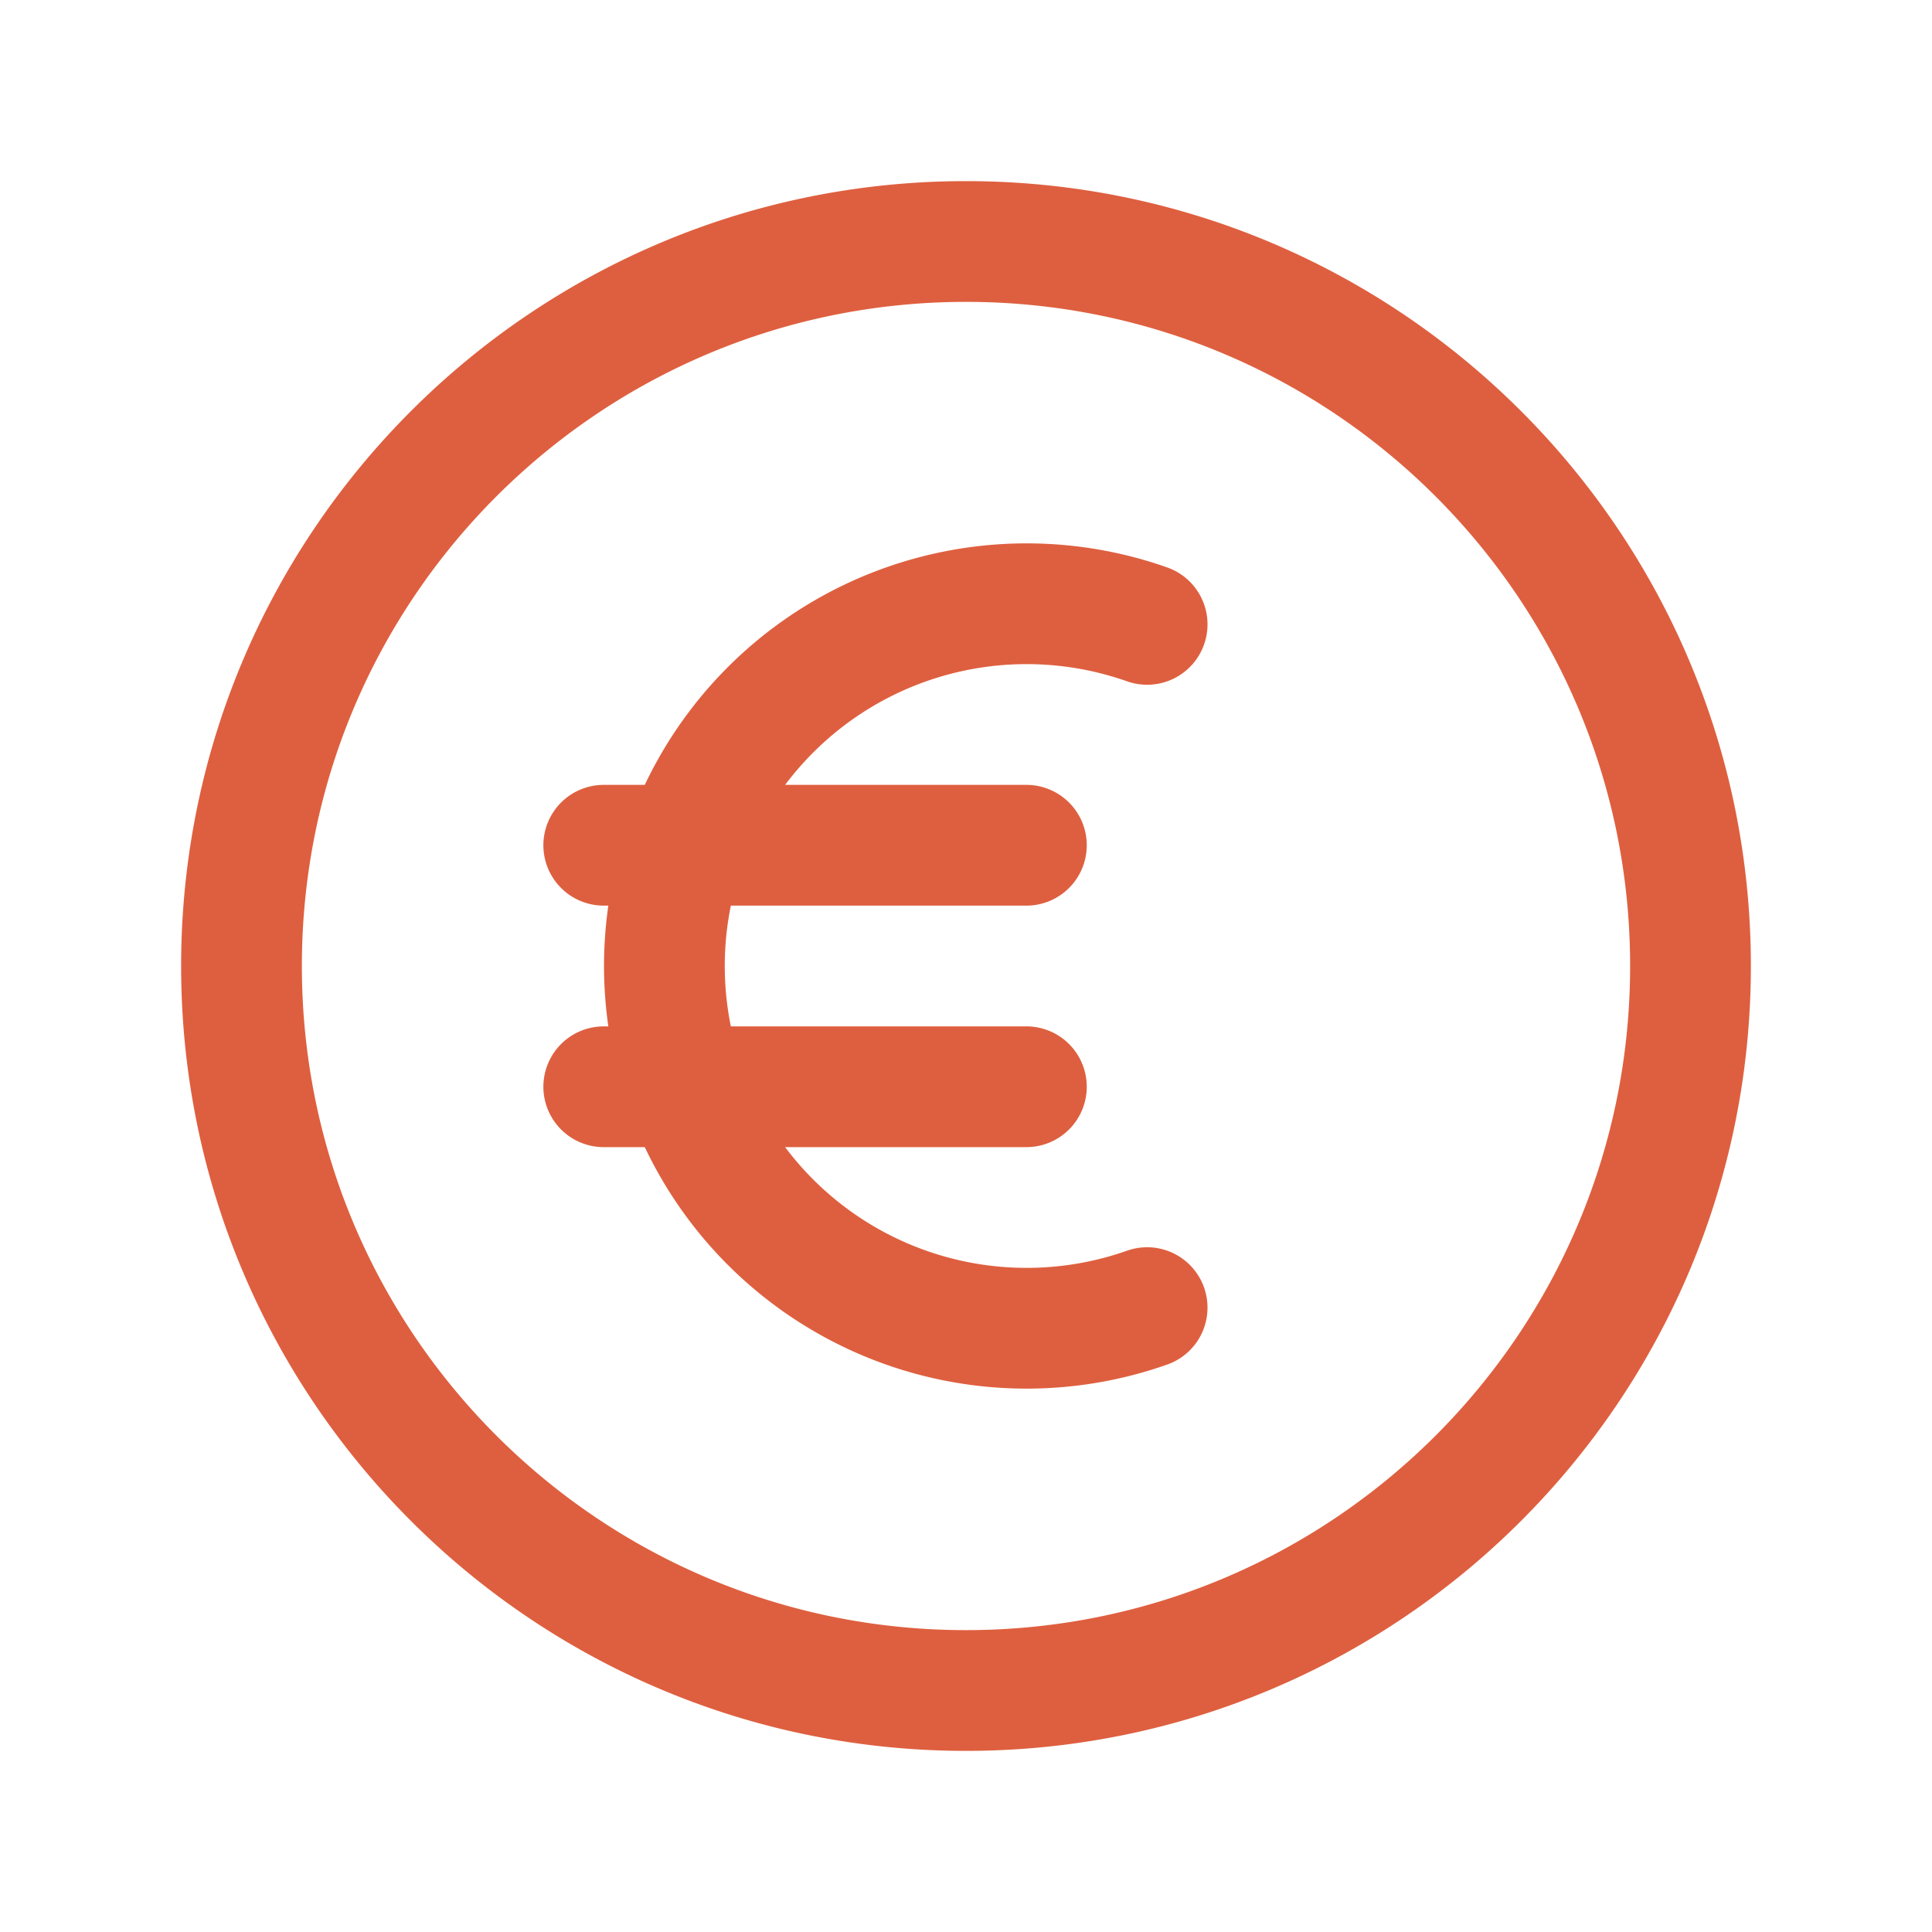 <svg xmlns="http://www.w3.org/2000/svg" viewBox="0 0 40 40" fill="none">
  <path stroke="#DE5F3F" stroke-linecap="round" stroke-linejoin="round" stroke-width="2.5" d="M23.75 12.927a7.5 7.5 0 100 14.146M12.5 17.5h8.75m-8.75 5h8.75M35 20c0 8.284-6.716 15-15 15-8.284 0-15-6.716-15-15 0-8.284 6.716-15 15-15 8.284 0 15 6.716 15 15z"/>
</svg>